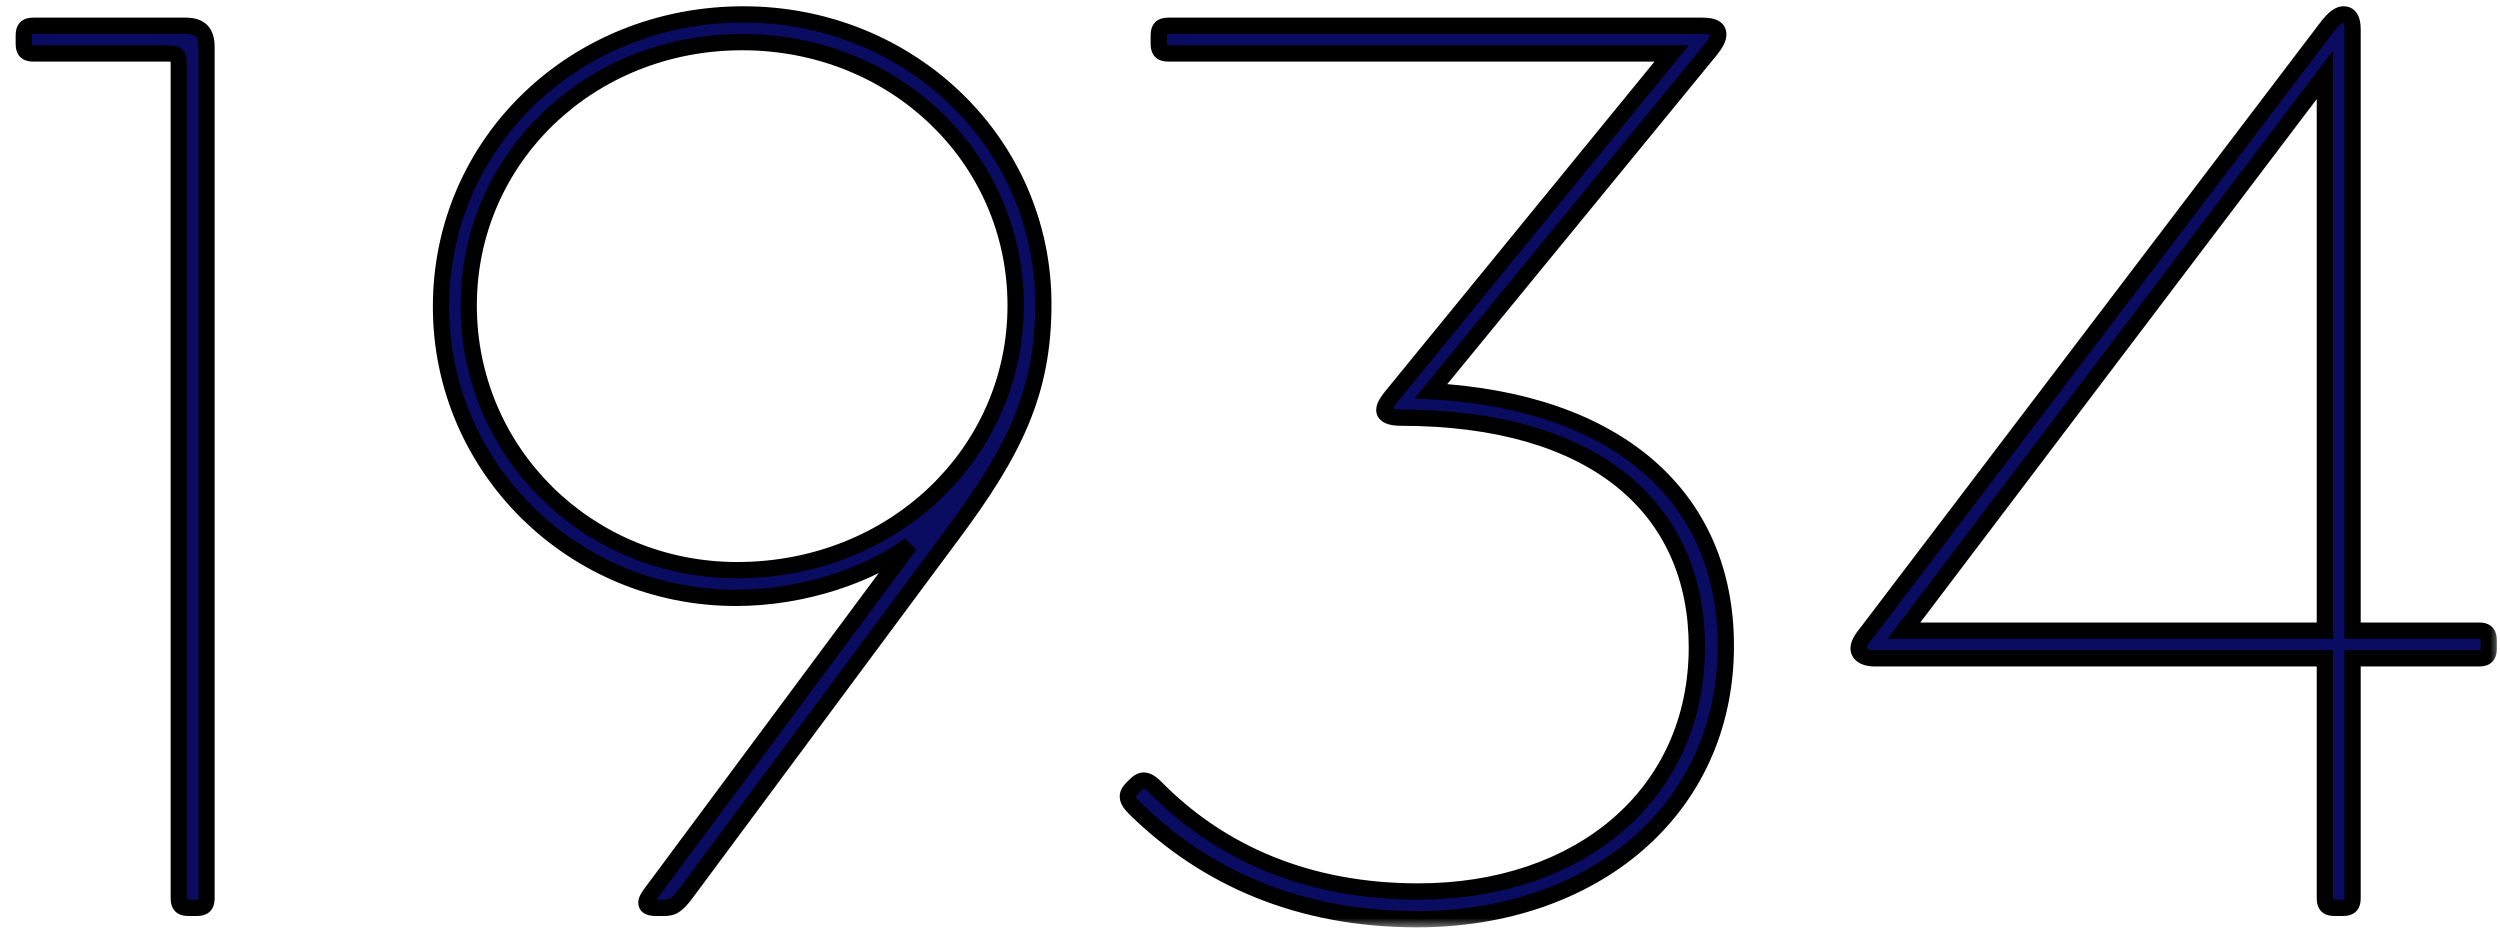 <svg width="123" height="46" viewBox="0 0 123 46" fill="none" xmlns="http://www.w3.org/2000/svg">
<mask id="path-1-outside-1_1045_2441" maskUnits="userSpaceOnUse" x="0" y="-0.333" width="123" height="46" fill="black">
<rect fill="white" y="-0.333" width="123" height="46"/>
<path d="M10.16 44.171C10.16 44.543 10.036 44.667 9.664 44.667H9.292C8.92 44.667 8.796 44.543 8.796 44.171V3.127C8.796 2.755 8.672 2.631 8.3 2.631H1.666C1.294 2.631 1.17 2.507 1.17 2.135V1.763C1.17 1.391 1.294 1.267 1.666 1.267H9.106C9.85 1.267 10.16 1.577 10.16 2.321V44.171ZM33.725 43.985C33.291 44.543 33.105 44.667 32.671 44.667H32.299C31.989 44.667 31.803 44.605 31.803 44.419C31.803 44.295 31.865 44.171 32.051 43.923L44.761 26.811C42.839 28.237 39.615 29.415 36.205 29.415C28.207 29.415 21.697 23.029 21.697 15.093C21.697 7.033 28.269 0.709 36.577 0.709C44.761 0.709 51.333 7.033 51.333 14.969C51.333 19.309 49.907 22.223 46.745 26.439L33.725 43.985ZM49.969 15.031C49.969 7.777 44.017 2.073 36.515 2.073C29.013 2.073 23.061 7.777 23.061 15.031C23.061 22.285 28.951 28.051 36.267 28.051C43.955 28.051 49.969 22.285 49.969 15.031ZM69.783 43.861C77.719 43.861 83.485 39.087 83.485 31.833C83.485 25.013 78.463 20.549 68.915 20.549C68.419 20.549 68.109 20.425 68.109 20.177C68.109 19.991 68.233 19.805 68.419 19.557L82.245 2.631H57.507C57.135 2.631 57.011 2.507 57.011 2.135V1.763C57.011 1.391 57.135 1.267 57.507 1.267H83.733C84.291 1.267 84.539 1.391 84.539 1.701C84.539 1.887 84.415 2.135 84.167 2.445L70.403 19.247C79.517 19.743 84.911 24.393 84.911 31.771C84.911 39.893 78.339 45.225 69.721 45.225C63.893 45.225 59.305 43.179 55.833 39.769C55.399 39.335 55.399 39.087 55.709 38.777L55.833 38.653C56.019 38.467 56.143 38.405 56.267 38.405C56.453 38.405 56.639 38.529 56.825 38.715C60.049 42.001 64.389 43.861 69.783 43.861ZM115.747 31.027H121.947C122.319 31.027 122.443 31.151 122.443 31.523V31.895C122.443 32.267 122.319 32.391 121.947 32.391H115.747V44.171C115.747 44.543 115.623 44.667 115.251 44.667H114.879C114.507 44.667 114.383 44.543 114.383 44.171V32.391H92.249C91.753 32.391 91.443 32.205 91.443 31.895C91.443 31.709 91.567 31.461 91.877 31.089L114.445 1.391C114.817 0.895 115.065 0.709 115.313 0.709C115.561 0.709 115.747 0.895 115.747 1.453V31.027ZM114.383 31.027V3.685L93.675 31.027H114.383Z"/>
</mask>
<path d="M10.16 44.171C10.16 44.543 10.036 44.667 9.664 44.667H9.292C8.92 44.667 8.796 44.543 8.796 44.171V3.127C8.796 2.755 8.672 2.631 8.3 2.631H1.666C1.294 2.631 1.17 2.507 1.17 2.135V1.763C1.17 1.391 1.294 1.267 1.666 1.267H9.106C9.85 1.267 10.16 1.577 10.16 2.321V44.171ZM33.725 43.985C33.291 44.543 33.105 44.667 32.671 44.667H32.299C31.989 44.667 31.803 44.605 31.803 44.419C31.803 44.295 31.865 44.171 32.051 43.923L44.761 26.811C42.839 28.237 39.615 29.415 36.205 29.415C28.207 29.415 21.697 23.029 21.697 15.093C21.697 7.033 28.269 0.709 36.577 0.709C44.761 0.709 51.333 7.033 51.333 14.969C51.333 19.309 49.907 22.223 46.745 26.439L33.725 43.985ZM49.969 15.031C49.969 7.777 44.017 2.073 36.515 2.073C29.013 2.073 23.061 7.777 23.061 15.031C23.061 22.285 28.951 28.051 36.267 28.051C43.955 28.051 49.969 22.285 49.969 15.031ZM69.783 43.861C77.719 43.861 83.485 39.087 83.485 31.833C83.485 25.013 78.463 20.549 68.915 20.549C68.419 20.549 68.109 20.425 68.109 20.177C68.109 19.991 68.233 19.805 68.419 19.557L82.245 2.631H57.507C57.135 2.631 57.011 2.507 57.011 2.135V1.763C57.011 1.391 57.135 1.267 57.507 1.267H83.733C84.291 1.267 84.539 1.391 84.539 1.701C84.539 1.887 84.415 2.135 84.167 2.445L70.403 19.247C79.517 19.743 84.911 24.393 84.911 31.771C84.911 39.893 78.339 45.225 69.721 45.225C63.893 45.225 59.305 43.179 55.833 39.769C55.399 39.335 55.399 39.087 55.709 38.777L55.833 38.653C56.019 38.467 56.143 38.405 56.267 38.405C56.453 38.405 56.639 38.529 56.825 38.715C60.049 42.001 64.389 43.861 69.783 43.861ZM115.747 31.027H121.947C122.319 31.027 122.443 31.151 122.443 31.523V31.895C122.443 32.267 122.319 32.391 121.947 32.391H115.747V44.171C115.747 44.543 115.623 44.667 115.251 44.667H114.879C114.507 44.667 114.383 44.543 114.383 44.171V32.391H92.249C91.753 32.391 91.443 32.205 91.443 31.895C91.443 31.709 91.567 31.461 91.877 31.089L114.445 1.391C114.817 0.895 115.065 0.709 115.313 0.709C115.561 0.709 115.747 0.895 115.747 1.453V31.027ZM114.383 31.027V3.685L93.675 31.027H114.383Z" fill="#090C61"/>
<path d="M10.16 44.171H9.76C9.76 44.245 9.753 44.283 9.749 44.3C9.745 44.313 9.748 44.296 9.769 44.275C9.79 44.254 9.806 44.252 9.793 44.256C9.777 44.26 9.738 44.267 9.664 44.267V44.667V45.067C9.872 45.067 10.138 45.037 10.334 44.841C10.53 44.645 10.56 44.379 10.56 44.171H10.16ZM9.664 44.667V44.267H9.292V44.667V45.067H9.664V44.667ZM9.292 44.667V44.267C9.218 44.267 9.179 44.26 9.163 44.256C9.15 44.252 9.166 44.254 9.187 44.275C9.208 44.296 9.211 44.313 9.207 44.3C9.203 44.283 9.196 44.245 9.196 44.171H8.796H8.396C8.396 44.379 8.426 44.645 8.622 44.841C8.818 45.037 9.084 45.067 9.292 45.067V44.667ZM8.796 44.171H9.196V3.127H8.796H8.396V44.171H8.796ZM8.796 3.127H9.196C9.196 2.919 9.166 2.652 8.97 2.456C8.774 2.26 8.508 2.231 8.3 2.231V2.631V3.031C8.374 3.031 8.413 3.037 8.429 3.042C8.442 3.045 8.426 3.043 8.405 3.022C8.384 3.001 8.381 2.985 8.385 2.997C8.389 3.014 8.396 3.053 8.396 3.127H8.796ZM8.3 2.631V2.231H1.666V2.631V3.031H8.3V2.631ZM1.666 2.631V2.231C1.592 2.231 1.553 2.224 1.537 2.22C1.524 2.216 1.54 2.218 1.561 2.239C1.582 2.26 1.585 2.277 1.581 2.264C1.577 2.247 1.57 2.209 1.57 2.135H1.17H0.77C0.77 2.343 0.8 2.609 0.996 2.805C1.192 3.001 1.458 3.031 1.666 3.031V2.631ZM1.17 2.135H1.57V1.763H1.17H0.77V2.135H1.17ZM1.17 1.763H1.57C1.57 1.689 1.577 1.65 1.581 1.633C1.585 1.621 1.582 1.637 1.561 1.658C1.54 1.679 1.524 1.681 1.537 1.678C1.553 1.673 1.592 1.667 1.666 1.667V1.267V0.867C1.458 0.867 1.192 0.896 0.996 1.092C0.8 1.288 0.77 1.555 0.77 1.763H1.17ZM1.666 1.267V1.667H9.106V1.267V0.867H1.666V1.267ZM9.106 1.267V1.667C9.435 1.667 9.569 1.737 9.629 1.798C9.69 1.858 9.76 1.992 9.76 2.321H10.16H10.56C10.56 1.905 10.475 1.512 10.195 1.232C9.914 0.951 9.521 0.867 9.106 0.867V1.267ZM10.16 2.321H9.76V44.171H10.16H10.56V2.321H10.16ZM33.725 43.985L34.041 44.23L34.046 44.223L33.725 43.985ZM32.051 43.923L32.371 44.163L32.372 44.161L32.051 43.923ZM44.761 26.811L45.082 27.049L44.523 26.489L44.761 26.811ZM46.745 26.439L46.425 26.199L46.424 26.2L46.745 26.439ZM33.725 43.985L33.409 43.739C33.191 44.019 33.072 44.139 32.98 44.2C32.913 44.243 32.843 44.267 32.671 44.267V44.667V45.067C32.932 45.067 33.173 45.028 33.416 44.87C33.633 44.729 33.824 44.508 34.041 44.23L33.725 43.985ZM32.671 44.667V44.267H32.299V44.667V45.067H32.671V44.667ZM32.299 44.667V44.267C32.233 44.267 32.184 44.263 32.147 44.258C32.109 44.253 32.097 44.247 32.1 44.248C32.105 44.251 32.136 44.266 32.165 44.307C32.196 44.351 32.203 44.395 32.203 44.419H31.803H31.403C31.403 44.535 31.433 44.657 31.509 44.765C31.582 44.87 31.679 44.936 31.769 44.977C31.936 45.052 32.132 45.067 32.299 45.067V44.667ZM31.803 44.419H32.203C32.203 44.433 32.197 44.432 32.215 44.396C32.237 44.352 32.281 44.282 32.371 44.163L32.051 43.923L31.731 43.683C31.551 43.923 31.403 44.146 31.403 44.419H31.803ZM32.051 43.923L32.372 44.161L45.082 27.049L44.761 26.811L44.44 26.572L31.73 43.684L32.051 43.923ZM44.761 26.811L44.523 26.489C42.673 27.861 39.534 29.015 36.205 29.015V29.415V29.815C39.696 29.815 43.005 28.612 44.999 27.132L44.761 26.811ZM36.205 29.415V29.015C28.422 29.015 22.097 22.802 22.097 15.093H21.697H21.297C21.297 23.255 27.992 29.815 36.205 29.815V29.415ZM21.697 15.093H22.097C22.097 7.267 28.476 1.109 36.577 1.109V0.709V0.309C28.061 0.309 21.297 6.799 21.297 15.093H21.697ZM36.577 0.709V1.109C44.553 1.109 50.933 7.267 50.933 14.969H51.333H51.733C51.733 6.798 44.968 0.309 36.577 0.309V0.709ZM51.333 14.969H50.933C50.933 19.185 49.563 22.015 46.425 26.199L46.745 26.439L47.065 26.679C50.251 22.43 51.733 19.432 51.733 14.969H51.333ZM46.745 26.439L46.424 26.2L33.404 43.746L33.725 43.985L34.046 44.223L47.066 26.677L46.745 26.439ZM49.969 15.031H50.369C50.369 7.541 44.223 1.673 36.515 1.673V2.073V2.473C43.811 2.473 49.569 8.012 49.569 15.031H49.969ZM36.515 2.073V1.673C28.807 1.673 22.661 7.541 22.661 15.031H23.061H23.461C23.461 8.012 29.219 2.473 36.515 2.473V2.073ZM23.061 15.031H22.661C22.661 22.512 28.736 28.451 36.267 28.451V28.051V27.651C29.166 27.651 23.461 22.058 23.461 15.031H23.061ZM36.267 28.051V28.451C44.157 28.451 50.369 22.524 50.369 15.031H49.969H49.569C49.569 22.046 43.752 27.651 36.267 27.651V28.051ZM68.419 19.557L68.109 19.304L68.104 19.31L68.099 19.317L68.419 19.557ZM82.245 2.631L82.555 2.884L83.088 2.231H82.245V2.631ZM84.167 2.445L84.477 2.698L84.48 2.695L84.167 2.445ZM70.403 19.247L70.094 18.993L69.594 19.603L70.381 19.646L70.403 19.247ZM55.833 39.769L55.55 40.051L55.553 40.054L55.833 39.769ZM55.709 38.777L55.426 38.494L55.426 38.494L55.709 38.777ZM55.833 38.653L56.116 38.935L56.116 38.935L55.833 38.653ZM56.825 38.715L57.111 38.434L57.108 38.432L56.825 38.715ZM69.783 43.861V44.261C73.83 44.261 77.353 43.043 79.871 40.87C82.395 38.692 83.885 35.574 83.885 31.833H83.485H83.085C83.085 35.346 81.692 38.242 79.349 40.264C77 42.291 73.673 43.461 69.783 43.461V43.861ZM83.485 31.833H83.885C83.885 28.316 82.585 25.375 80.031 23.321C77.488 21.277 73.746 20.149 68.915 20.149V20.549V20.949C73.633 20.949 77.175 22.052 79.53 23.945C81.874 25.829 83.085 28.529 83.085 31.833H83.485ZM68.915 20.549V20.149C68.69 20.149 68.554 20.119 68.489 20.09C68.459 20.077 68.465 20.073 68.479 20.091C68.498 20.115 68.509 20.148 68.509 20.177H68.109H67.709C67.709 20.514 67.938 20.721 68.164 20.821C68.378 20.916 68.644 20.949 68.915 20.949V20.549ZM68.109 20.177H68.509C68.509 20.175 68.509 20.149 68.547 20.08C68.585 20.008 68.646 19.921 68.739 19.797L68.419 19.557L68.099 19.317C68.006 19.44 67.912 19.57 67.842 19.7C67.771 19.833 67.709 19.993 67.709 20.177H68.109ZM68.419 19.557L68.729 19.81L82.555 2.884L82.245 2.631L81.935 2.378L68.109 19.304L68.419 19.557ZM82.245 2.631V2.231H57.507V2.631V3.031H82.245V2.631ZM57.507 2.631V2.231C57.433 2.231 57.395 2.224 57.378 2.22C57.365 2.216 57.382 2.218 57.403 2.239C57.423 2.26 57.426 2.277 57.422 2.264C57.418 2.247 57.411 2.209 57.411 2.135H57.011H56.611C56.611 2.343 56.641 2.609 56.837 2.805C57.033 3.001 57.299 3.031 57.507 3.031V2.631ZM57.011 2.135H57.411V1.763H57.011H56.611V2.135H57.011ZM57.011 1.763H57.411C57.411 1.689 57.418 1.65 57.422 1.633C57.426 1.621 57.423 1.637 57.403 1.658C57.382 1.679 57.365 1.681 57.378 1.678C57.395 1.673 57.433 1.667 57.507 1.667V1.267V0.867C57.299 0.867 57.033 0.896 56.837 1.092C56.641 1.288 56.611 1.555 56.611 1.763H57.011ZM57.507 1.267V1.667H83.733V1.267V0.867H57.507V1.267ZM83.733 1.267V1.667C83.859 1.667 83.957 1.674 84.031 1.686C84.106 1.698 84.143 1.713 84.158 1.721C84.169 1.727 84.157 1.723 84.145 1.703C84.135 1.684 84.139 1.677 84.139 1.701H84.539H84.939C84.939 1.569 84.913 1.431 84.838 1.302C84.762 1.171 84.653 1.078 84.533 1.014C84.31 0.896 84.024 0.867 83.733 0.867V1.267ZM84.539 1.701H84.139C84.139 1.709 84.135 1.754 84.088 1.847C84.043 1.938 83.968 2.053 83.855 2.195L84.167 2.445L84.48 2.695C84.614 2.526 84.725 2.362 84.804 2.205C84.881 2.051 84.939 1.879 84.939 1.701H84.539ZM84.167 2.445L83.858 2.191L70.094 18.993L70.403 19.247L70.713 19.5L84.477 2.698L84.167 2.445ZM70.403 19.247L70.381 19.646C74.879 19.891 78.412 21.159 80.814 23.231C83.206 25.295 84.511 28.188 84.511 31.771H84.911H85.311C85.311 27.976 83.919 24.854 81.336 22.625C78.762 20.404 75.041 19.099 70.425 18.847L70.403 19.247ZM84.911 31.771H84.511C84.511 35.716 82.919 38.969 80.287 41.241C77.65 43.517 73.949 44.825 69.721 44.825V45.225V45.625C74.111 45.625 78.006 44.266 80.809 41.846C83.618 39.422 85.311 35.948 85.311 31.771H84.911ZM69.721 45.225V44.825C63.997 44.825 59.51 42.819 56.114 39.483L55.833 39.769L55.553 40.054C59.101 43.538 63.79 45.625 69.721 45.625V45.225ZM55.833 39.769L56.116 39.486C56.019 39.389 55.96 39.316 55.925 39.261C55.892 39.207 55.89 39.185 55.89 39.186C55.893 39.212 55.865 39.186 55.992 39.059L55.709 38.777L55.426 38.494C55.243 38.677 55.06 38.93 55.094 39.266C55.124 39.569 55.324 39.825 55.55 40.051L55.833 39.769ZM55.709 38.777L55.992 39.059L56.116 38.935L55.833 38.653L55.55 38.37L55.426 38.494L55.709 38.777ZM55.833 38.653L56.116 38.935C56.196 38.855 56.244 38.822 56.268 38.809C56.284 38.799 56.28 38.805 56.267 38.805V38.405V38.005C55.98 38.005 55.758 38.162 55.55 38.37L55.833 38.653ZM56.267 38.405V38.805C56.282 38.805 56.367 38.822 56.542 38.998L56.825 38.715L57.108 38.432C56.911 38.235 56.624 38.005 56.267 38.005V38.405ZM56.825 38.715L56.54 38.995C59.844 42.363 64.289 44.261 69.783 44.261V43.861V43.461C64.489 43.461 60.254 41.639 57.111 38.435L56.825 38.715ZM115.747 31.027H115.347V31.427H115.747V31.027ZM115.747 32.391V31.991H115.347V32.391H115.747ZM114.383 32.391H114.783V31.991H114.383V32.391ZM91.877 31.089L92.184 31.345L92.19 31.338L92.195 31.331L91.877 31.089ZM114.445 1.391L114.763 1.633L114.765 1.631L114.445 1.391ZM114.383 31.027V31.427H114.783V31.027H114.383ZM114.383 3.685H114.783V2.494L114.064 3.443L114.383 3.685ZM93.675 31.027L93.356 30.785L92.87 31.427H93.675V31.027ZM115.747 31.027V31.427H121.947V31.027V30.627H115.747V31.027ZM121.947 31.027V31.427C122.021 31.427 122.06 31.433 122.076 31.438C122.089 31.441 122.073 31.439 122.052 31.418C122.031 31.397 122.028 31.381 122.032 31.393C122.036 31.41 122.043 31.449 122.043 31.523H122.443H122.843C122.843 31.314 122.813 31.049 122.617 30.852C122.421 30.656 122.155 30.627 121.947 30.627V31.027ZM122.443 31.523H122.043V31.895H122.443H122.843V31.523H122.443ZM122.443 31.895H122.043C122.043 31.969 122.036 32.007 122.032 32.024C122.028 32.037 122.031 32.02 122.052 31.999C122.073 31.978 122.089 31.976 122.076 31.98C122.06 31.984 122.021 31.991 121.947 31.991V32.391V32.791C122.155 32.791 122.421 32.761 122.617 32.565C122.813 32.369 122.843 32.103 122.843 31.895H122.443ZM121.947 32.391V31.991H115.747V32.391V32.791H121.947V32.391ZM115.747 32.391H115.347V44.171H115.747H116.147V32.391H115.747ZM115.747 44.171H115.347C115.347 44.245 115.34 44.283 115.336 44.3C115.332 44.313 115.335 44.296 115.356 44.275C115.377 44.254 115.393 44.252 115.38 44.256C115.364 44.26 115.325 44.267 115.251 44.267V44.667V45.067C115.459 45.067 115.725 45.037 115.921 44.841C116.117 44.645 116.147 44.379 116.147 44.171H115.747ZM115.251 44.667V44.267H114.879V44.667V45.067H115.251V44.667ZM114.879 44.667V44.267C114.805 44.267 114.766 44.26 114.75 44.256C114.737 44.252 114.753 44.254 114.774 44.275C114.795 44.296 114.798 44.313 114.794 44.3C114.79 44.283 114.783 44.245 114.783 44.171H114.383H113.983C113.983 44.379 114.013 44.645 114.209 44.841C114.405 45.037 114.671 45.067 114.879 45.067V44.667ZM114.383 44.171H114.783V32.391H114.383H113.983V44.171H114.383ZM114.383 32.391V31.991H92.249V32.391V32.791H114.383V32.391ZM92.249 32.391V31.991C92.043 31.991 91.923 31.951 91.868 31.918C91.844 31.903 91.84 31.894 91.842 31.896C91.844 31.901 91.843 31.903 91.843 31.895H91.443H91.043C91.043 32.208 91.21 32.453 91.451 32.6C91.676 32.738 91.959 32.791 92.249 32.791V32.391ZM91.443 31.895H91.843C91.843 31.89 91.845 31.847 91.897 31.749C91.949 31.651 92.038 31.52 92.184 31.345L91.877 31.089L91.57 30.833C91.405 31.03 91.278 31.209 91.19 31.374C91.103 31.539 91.043 31.713 91.043 31.895H91.443ZM91.877 31.089L92.195 31.331L114.763 1.633L114.445 1.391L114.126 1.149L91.558 30.847L91.877 31.089ZM114.445 1.391L114.765 1.631C114.944 1.393 115.073 1.255 115.171 1.179C115.262 1.109 115.301 1.109 115.313 1.109V0.709V0.309C115.076 0.309 114.868 0.401 114.68 0.548C114.499 0.689 114.318 0.893 114.125 1.151L114.445 1.391ZM115.313 0.709V1.109C115.325 1.109 115.319 1.111 115.307 1.104C115.292 1.097 115.287 1.089 115.29 1.093C115.303 1.113 115.347 1.206 115.347 1.453H115.747H116.147C116.147 1.142 116.097 0.862 115.956 0.65C115.795 0.408 115.553 0.309 115.313 0.309V0.709ZM115.747 1.453H115.347V31.027H115.747H116.147V1.453H115.747ZM114.383 31.027H114.783V3.685H114.383H113.983V31.027H114.383ZM114.383 3.685L114.064 3.443L93.356 30.785L93.675 31.027L93.994 31.268L114.702 3.926L114.383 3.685ZM93.675 31.027V31.427H114.383V31.027V30.627H93.675V31.027Z" fill="black" mask="url(#path-1-outside-1_1045_2441)"/>
</svg>
